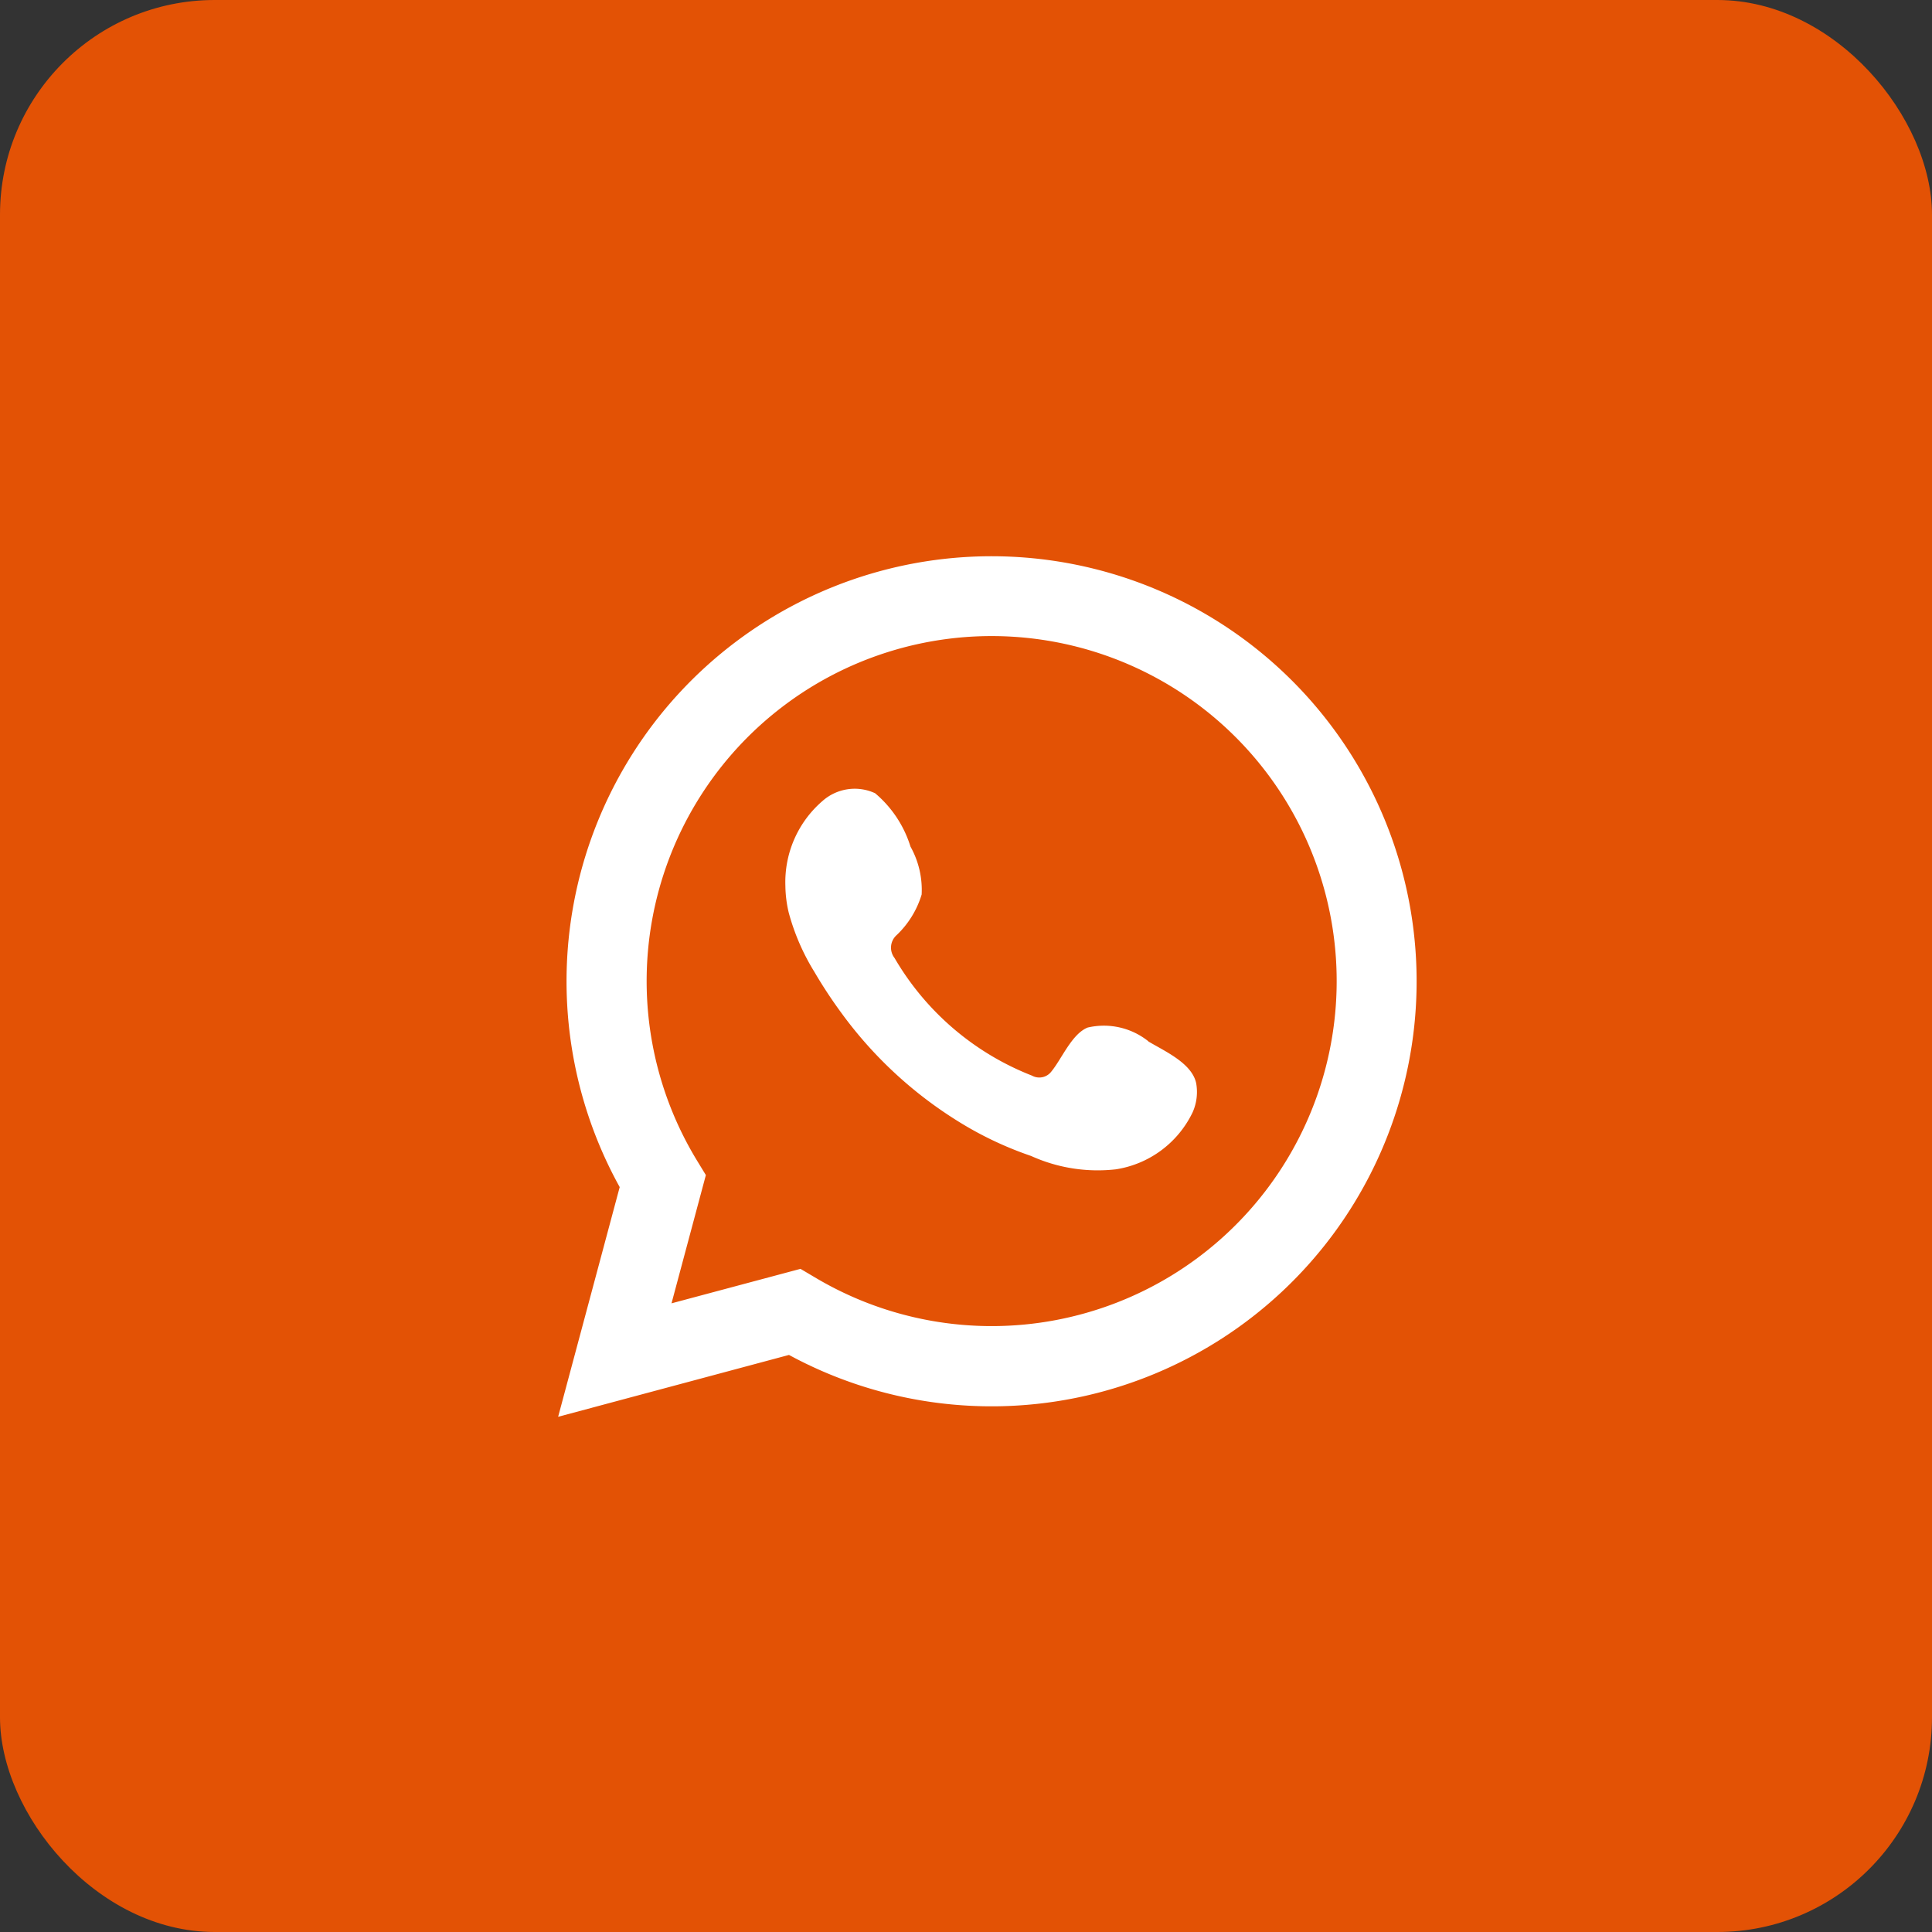 <svg xmlns="http://www.w3.org/2000/svg" width="45" height="45" viewBox="0 0 45 45">
    <rect x="0" y="0" width="45" height="45" fill="#333333" stroke="none"/>
    <g data-name="Grupo 6315" transform="translate(-1311 -301)">
        <rect data-name="Rectángulo 39982" width="45" height="45" rx="5" transform="translate(1311 301)" style="fill:#e35205"/>
        <g data-name="Grupo 6314">
            <path data-name="Trazado 1941" d="m0 20 1.434-5.35a9.9 9.9 0 1 1 3.943 3.909zm5.645-3.446.338.2a8.036 8.036 0 1 0-2.75-2.725l.208.341-.8 2.987z" transform="translate(1324 314)" style="fill:#fff"/>
            <path data-name="Trazado 1942" d="M15.714 13.244a1.659 1.659 0 0 0-1.415-.319c-.368.15-.6.726-.84 1.019a.353.353 0 0 1-.456.1 6.4 6.4 0 0 1-3.2-2.739.392.392 0 0 1 .05-.535 2.167 2.167 0 0 0 .581-.944 2.068 2.068 0 0 0-.26-1.116 2.65 2.65 0 0 0-.824-1.243 1.13 1.13 0 0 0-1.227.182 2.493 2.493 0 0 0-.863 1.973 2.81 2.81 0 0 0 .078.626 5.193 5.193 0 0 0 .6 1.384 11.009 11.009 0 0 0 .627.953 9.668 9.668 0 0 0 2.719 2.524 8.233 8.233 0 0 0 1.7.807 3.763 3.763 0 0 0 1.973.311 2.389 2.389 0 0 0 1.788-1.327 1.162 1.162 0 0 0 .083-.68c-.1-.467-.736-.746-1.114-.972" transform="translate(1322.033 312.009)" style="fill-rule:evenodd;fill:#fff"/>
        </g>
    </g>
</svg>
